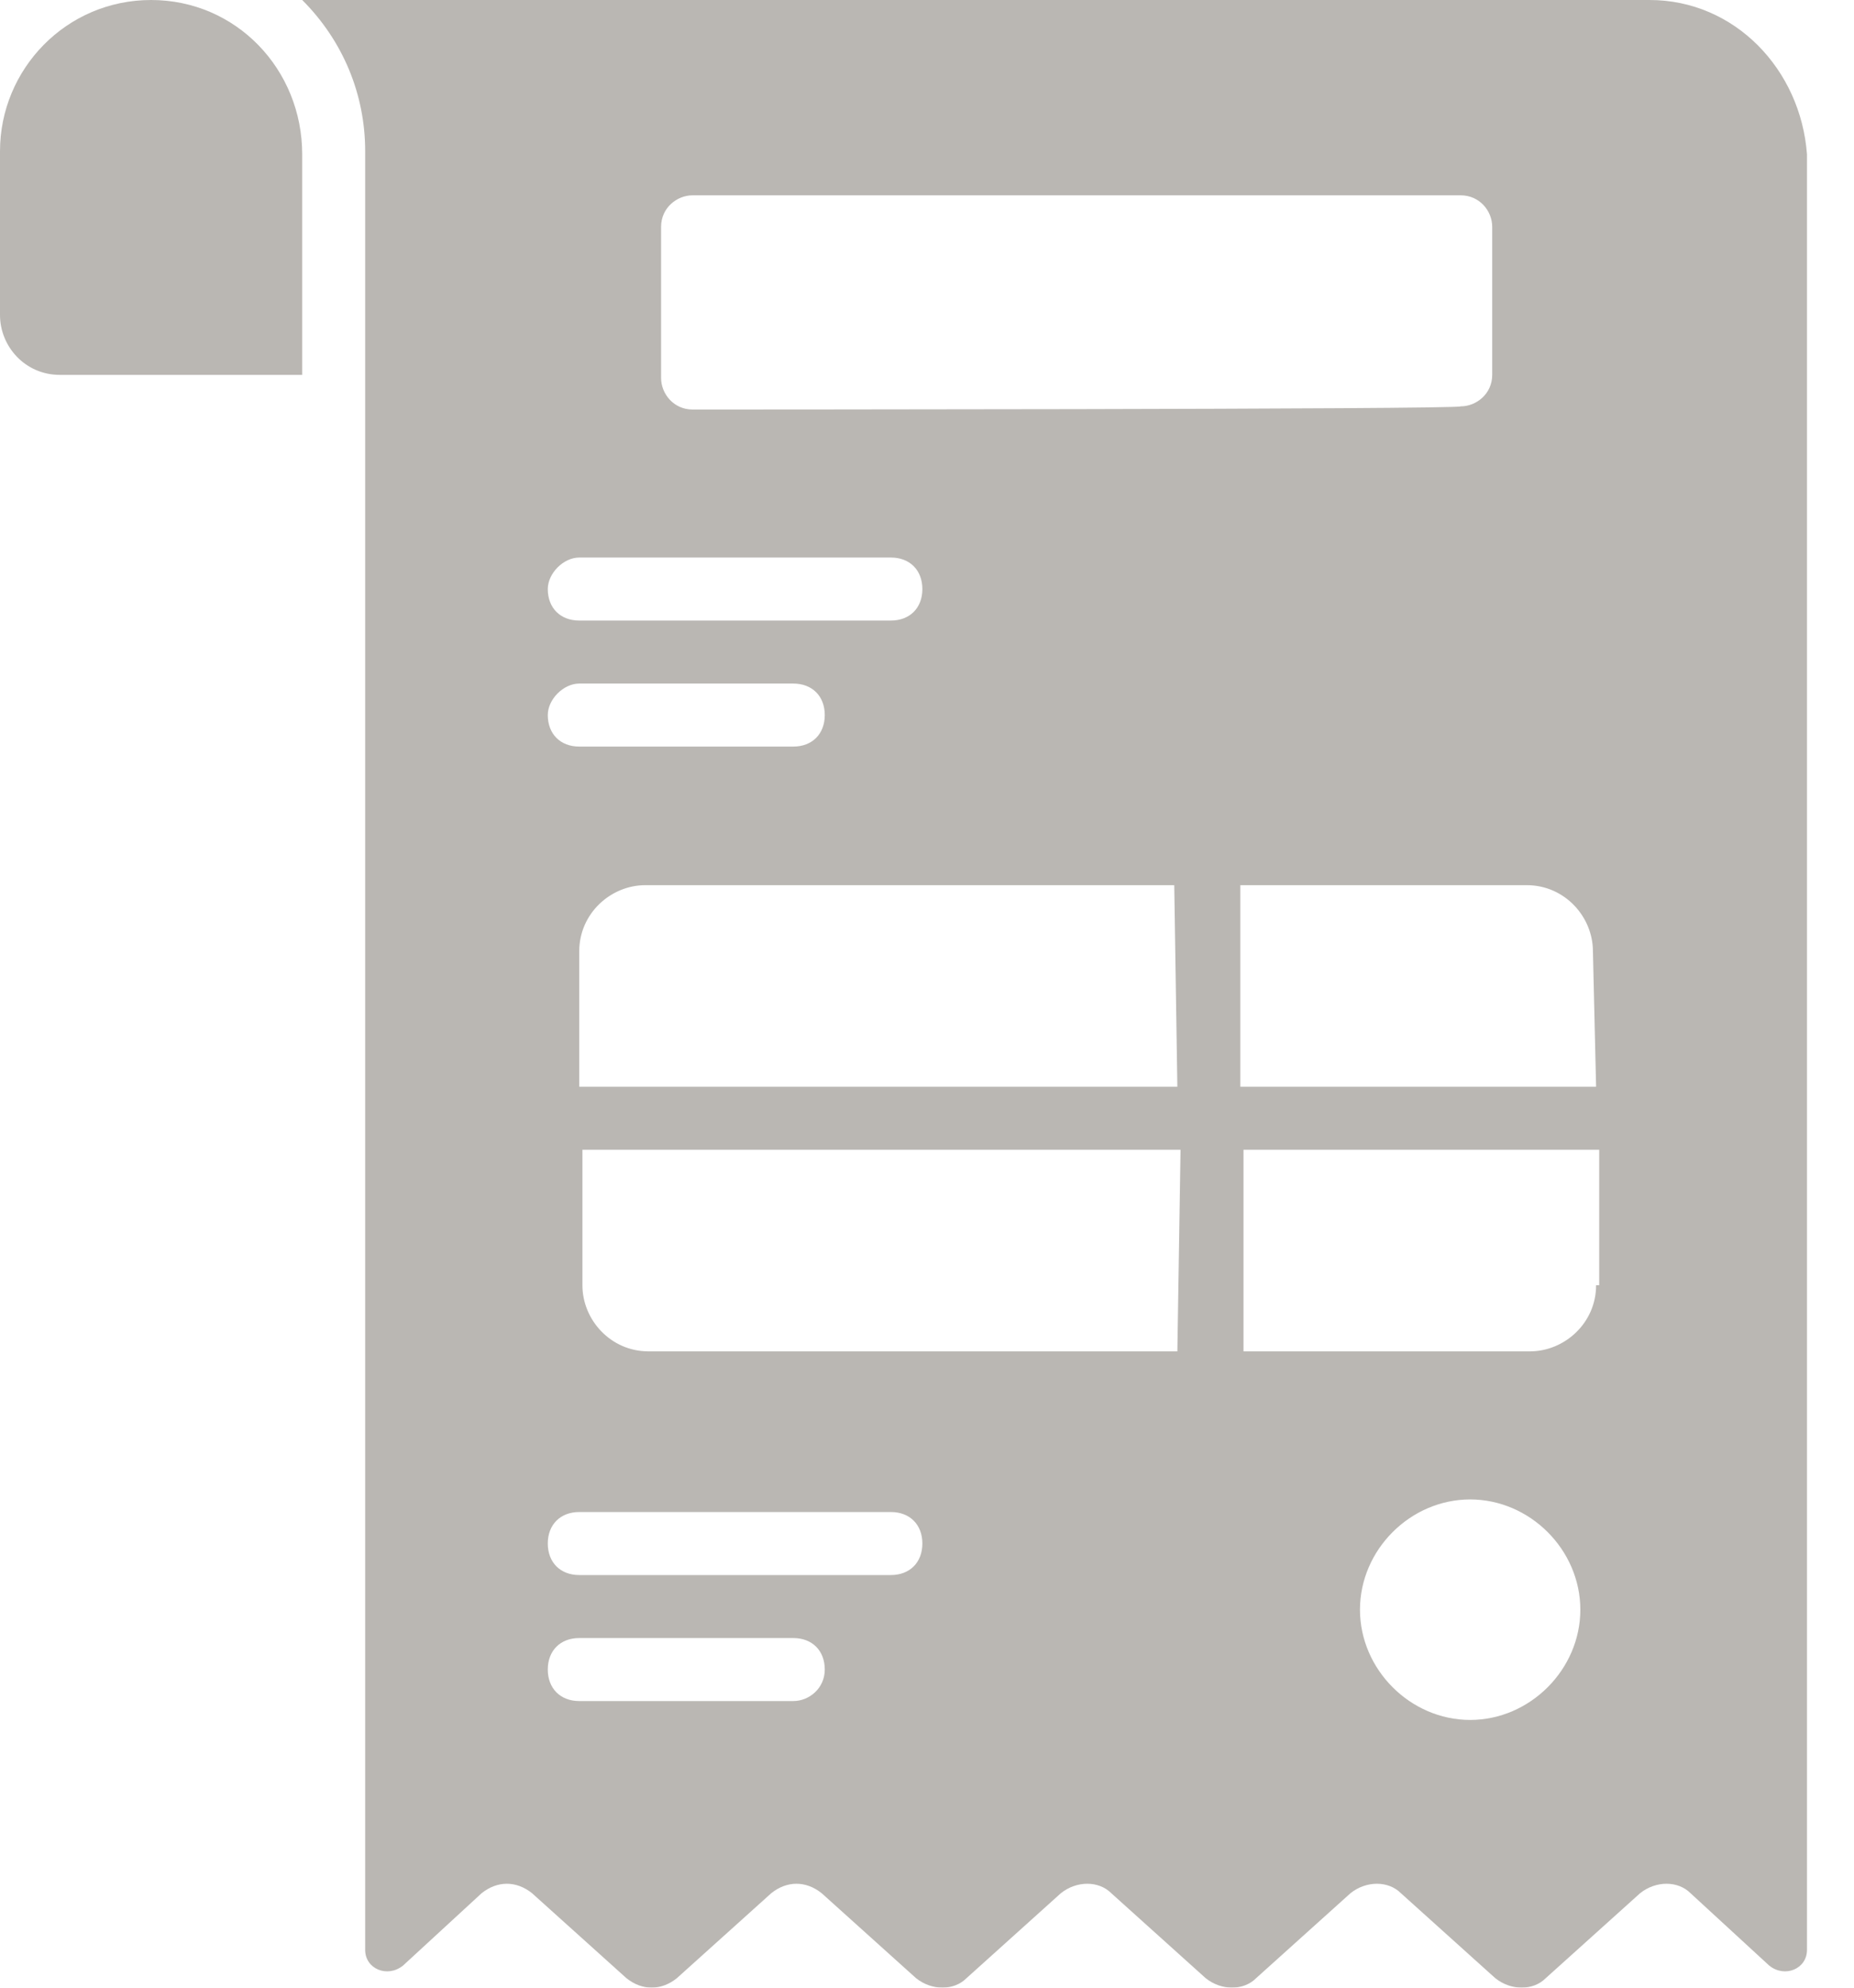 <svg width="28" height="30" viewBox="0 0 28 30" fill="none" xmlns="http://www.w3.org/2000/svg">
<g id="Group" opacity="0.5">
<path id="Vector" d="M2.282 0C0.998 0 0 1.046 0 2.282V4.754C0 5.23 0.38 5.658 0.903 5.658H4.564V2.33C4.564 1.046 3.566 0 2.282 0Z" fill="#757068"/>
<path id="Vector_2" d="M24.913 0H4.564C5.182 0.618 5.515 1.426 5.515 2.282V29.43C5.515 29.715 5.848 29.857 6.086 29.667L7.274 28.574C7.512 28.384 7.797 28.384 8.035 28.574L9.461 29.857C9.699 30.047 9.984 30.047 10.222 29.857L11.648 28.574C11.886 28.384 12.171 28.384 12.409 28.574L13.835 29.857C14.073 30.047 14.406 30.047 14.596 29.857L16.022 28.574C16.26 28.384 16.593 28.384 16.783 28.574L18.209 29.857C18.447 30.047 18.78 30.047 18.97 29.857L20.396 28.574C20.634 28.384 20.967 28.384 21.157 28.574L22.583 29.857C22.821 30.047 23.154 30.047 23.344 29.857L24.77 28.574C25.008 28.384 25.341 28.384 25.531 28.574L26.72 29.667C26.957 29.857 27.29 29.715 27.29 29.43V2.33C27.195 1.046 26.197 0 24.913 0ZM8.748 8.415H13.455C13.74 8.415 13.93 8.605 13.93 8.891C13.93 9.176 13.74 9.366 13.455 9.366H8.748C8.463 9.366 8.273 9.176 8.273 8.891C8.273 8.653 8.51 8.415 8.748 8.415ZM8.748 10.317H11.981C12.266 10.317 12.456 10.507 12.456 10.792C12.456 11.078 12.266 11.268 11.981 11.268H8.748C8.463 11.268 8.273 11.078 8.273 10.792C8.273 10.555 8.51 10.317 8.748 10.317ZM11.981 25.674H8.748C8.463 25.674 8.273 25.483 8.273 25.198C8.273 24.913 8.463 24.723 8.748 24.723H11.981C12.266 24.723 12.456 24.913 12.456 25.198C12.456 25.483 12.219 25.674 11.981 25.674ZM13.455 23.772H8.748C8.463 23.772 8.273 23.582 8.273 23.296C8.273 23.011 8.463 22.821 8.748 22.821H13.455C13.74 22.821 13.93 23.011 13.93 23.296C13.93 23.582 13.74 23.772 13.455 23.772ZM17.781 20.396H9.794C9.223 20.396 8.796 19.921 8.796 19.398V17.353H17.829L17.781 20.396ZM17.781 16.402H8.748V14.358C8.748 13.788 9.223 13.36 9.746 13.36H17.734L17.781 16.402ZM10.46 6.181C10.174 6.181 9.984 5.943 9.984 5.705V3.423C9.984 3.138 10.222 2.948 10.46 2.948H22.06C22.346 2.948 22.536 3.185 22.536 3.423V5.658C22.536 5.943 22.298 6.133 22.06 6.133C22.06 6.181 10.46 6.181 10.46 6.181ZM22.203 25.959C21.3 25.959 20.539 25.198 20.539 24.295C20.539 23.391 21.3 22.631 22.203 22.631C23.106 22.631 23.867 23.391 23.867 24.295C23.867 25.198 23.106 25.959 22.203 25.959ZM24.105 19.398C24.105 19.968 23.629 20.396 23.106 20.396H18.78V17.353H24.152V19.398H24.105ZM24.105 16.402H18.732V13.36H23.059C23.629 13.36 24.057 13.835 24.057 14.358L24.105 16.402Z" fill="#757068"/>
</g>
</svg>
